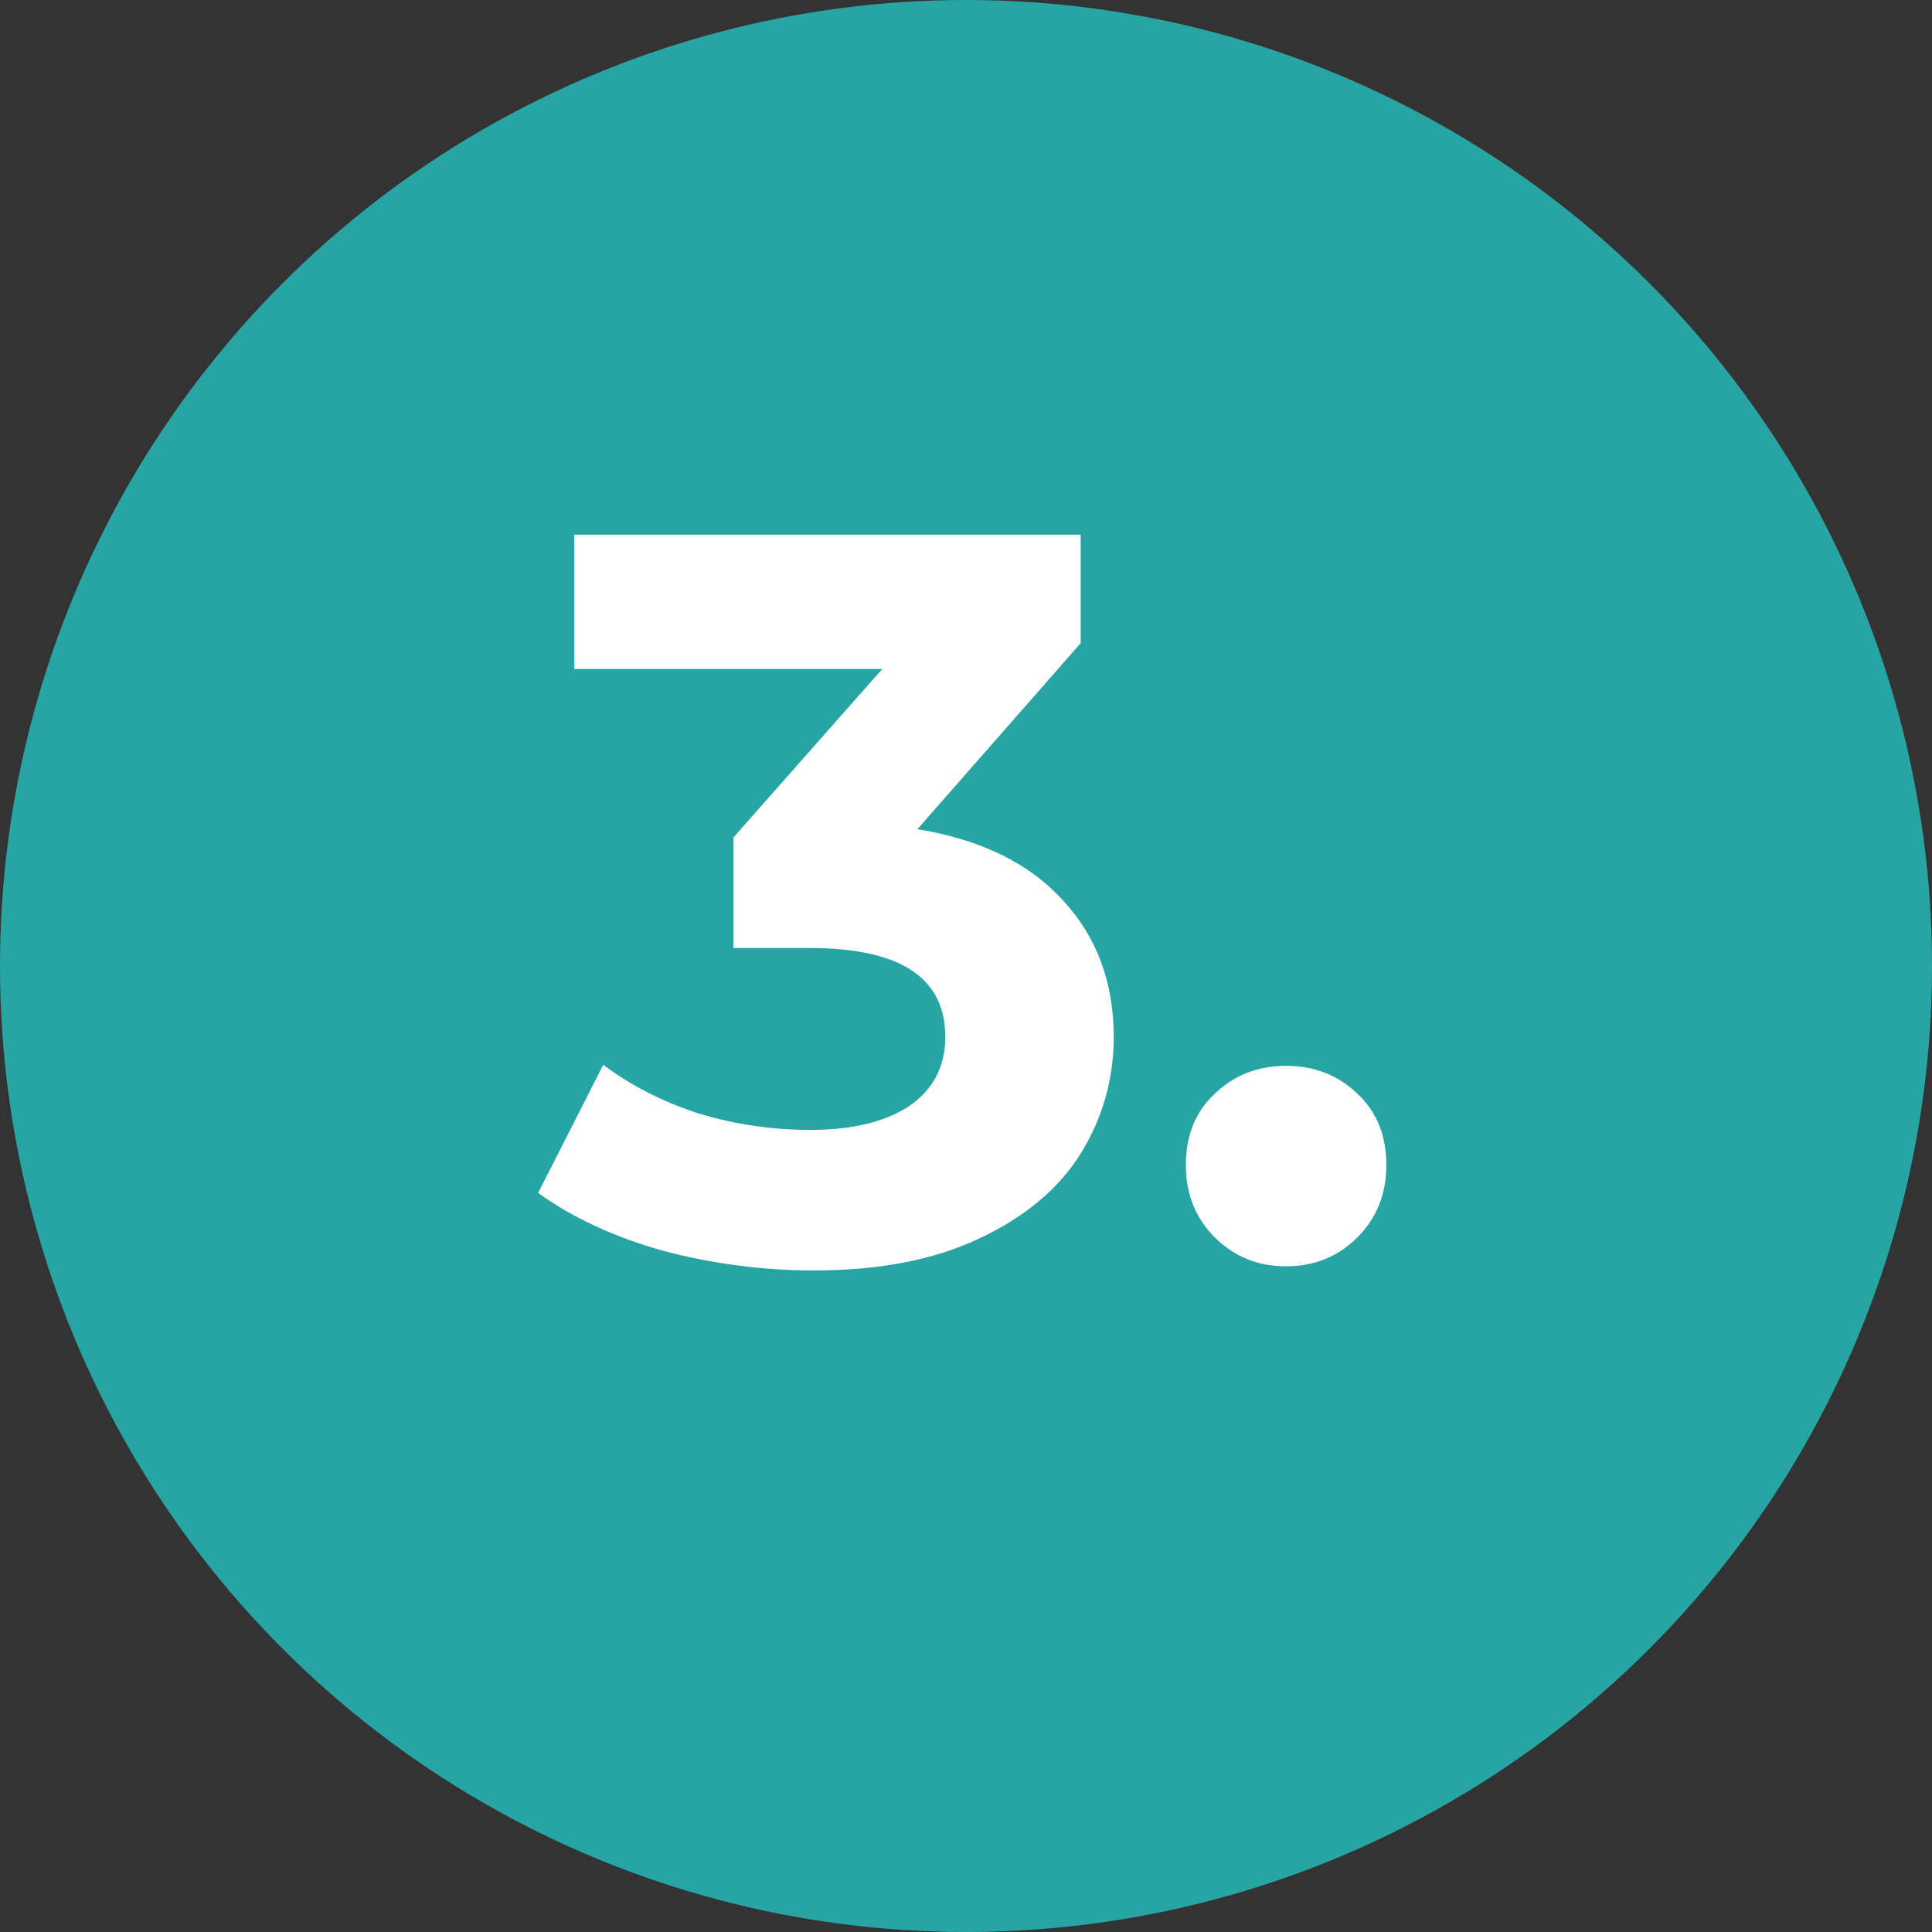 <?xml version="1.0" encoding="UTF-8"?> <svg xmlns="http://www.w3.org/2000/svg" width="43" height="43" viewBox="0 0 43 43" fill="none"><rect x="0" y="0" width="43" height="43" fill="#333333" stroke="none"/> <circle cx="21.5" cy="21.5" r="21.5" fill="#27A5A4"></circle> <path d="M20.418 18.455C21.829 18.685 22.91 19.214 23.661 20.042C24.412 20.855 24.788 21.867 24.788 23.078C24.788 24.013 24.543 24.88 24.052 25.677C23.561 26.459 22.81 27.088 21.798 27.563C20.801 28.038 19.575 28.276 18.118 28.276C16.983 28.276 15.864 28.13 14.76 27.839C13.671 27.532 12.744 27.103 11.977 26.551L13.426 23.699C14.039 24.159 14.745 24.519 15.542 24.78C16.355 25.025 17.183 25.148 18.026 25.148C18.961 25.148 19.697 24.972 20.234 24.619C20.771 24.251 21.039 23.737 21.039 23.078C21.039 21.759 20.035 21.1 18.026 21.1H16.324V18.639L19.636 14.89H12.782V11.9H24.052V14.315L20.418 18.455ZM28.624 28.184C27.996 28.184 27.467 27.969 27.037 27.54C26.608 27.111 26.393 26.574 26.393 25.93C26.393 25.271 26.608 24.742 27.037 24.343C27.467 23.929 27.996 23.722 28.624 23.722C29.253 23.722 29.782 23.929 30.211 24.343C30.641 24.742 30.855 25.271 30.855 25.93C30.855 26.574 30.641 27.111 30.211 27.54C29.782 27.969 29.253 28.184 28.624 28.184Z" fill="white"></path> </svg> 